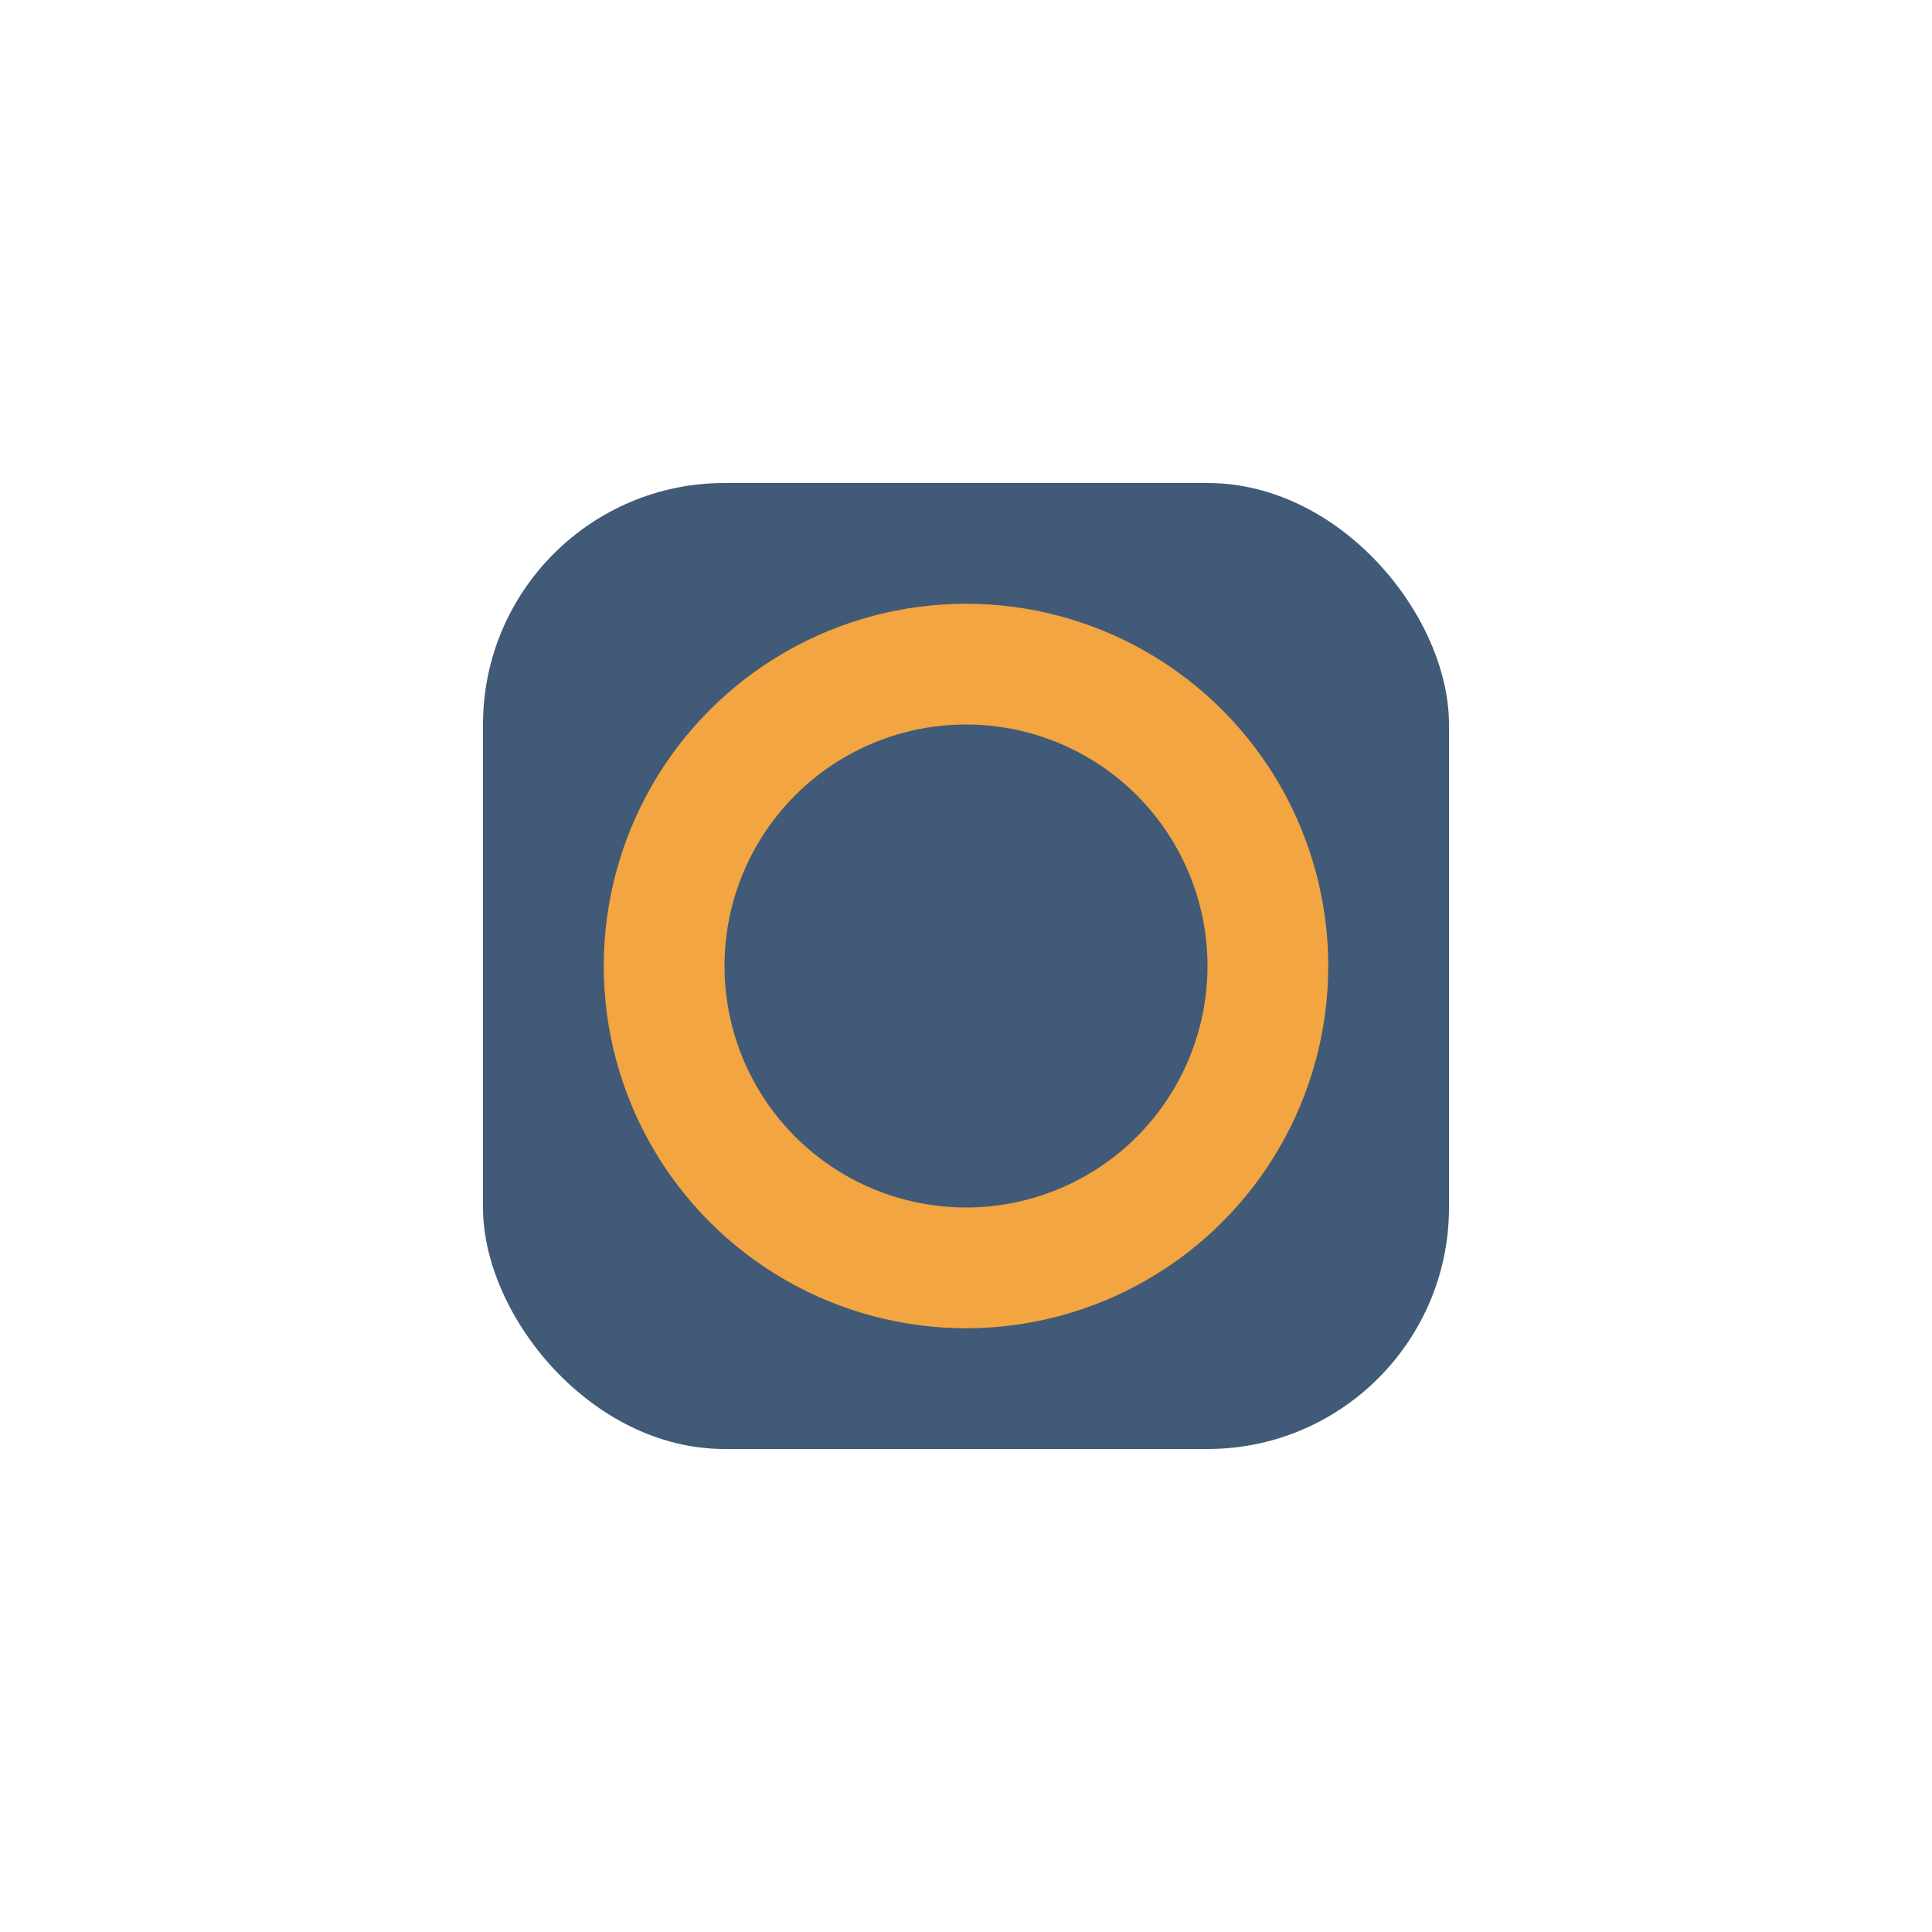 <?xml version="1.0" encoding="UTF-8"?>
<svg xmlns="http://www.w3.org/2000/svg" width="32" height="32" viewBox="0 0 32 32"><rect x="8" y="8" width="16" height="16" rx="4" fill="#415A77"/><circle cx="16" cy="16" r="5" fill="none" stroke="#F2A541" stroke-width="2"/></svg>